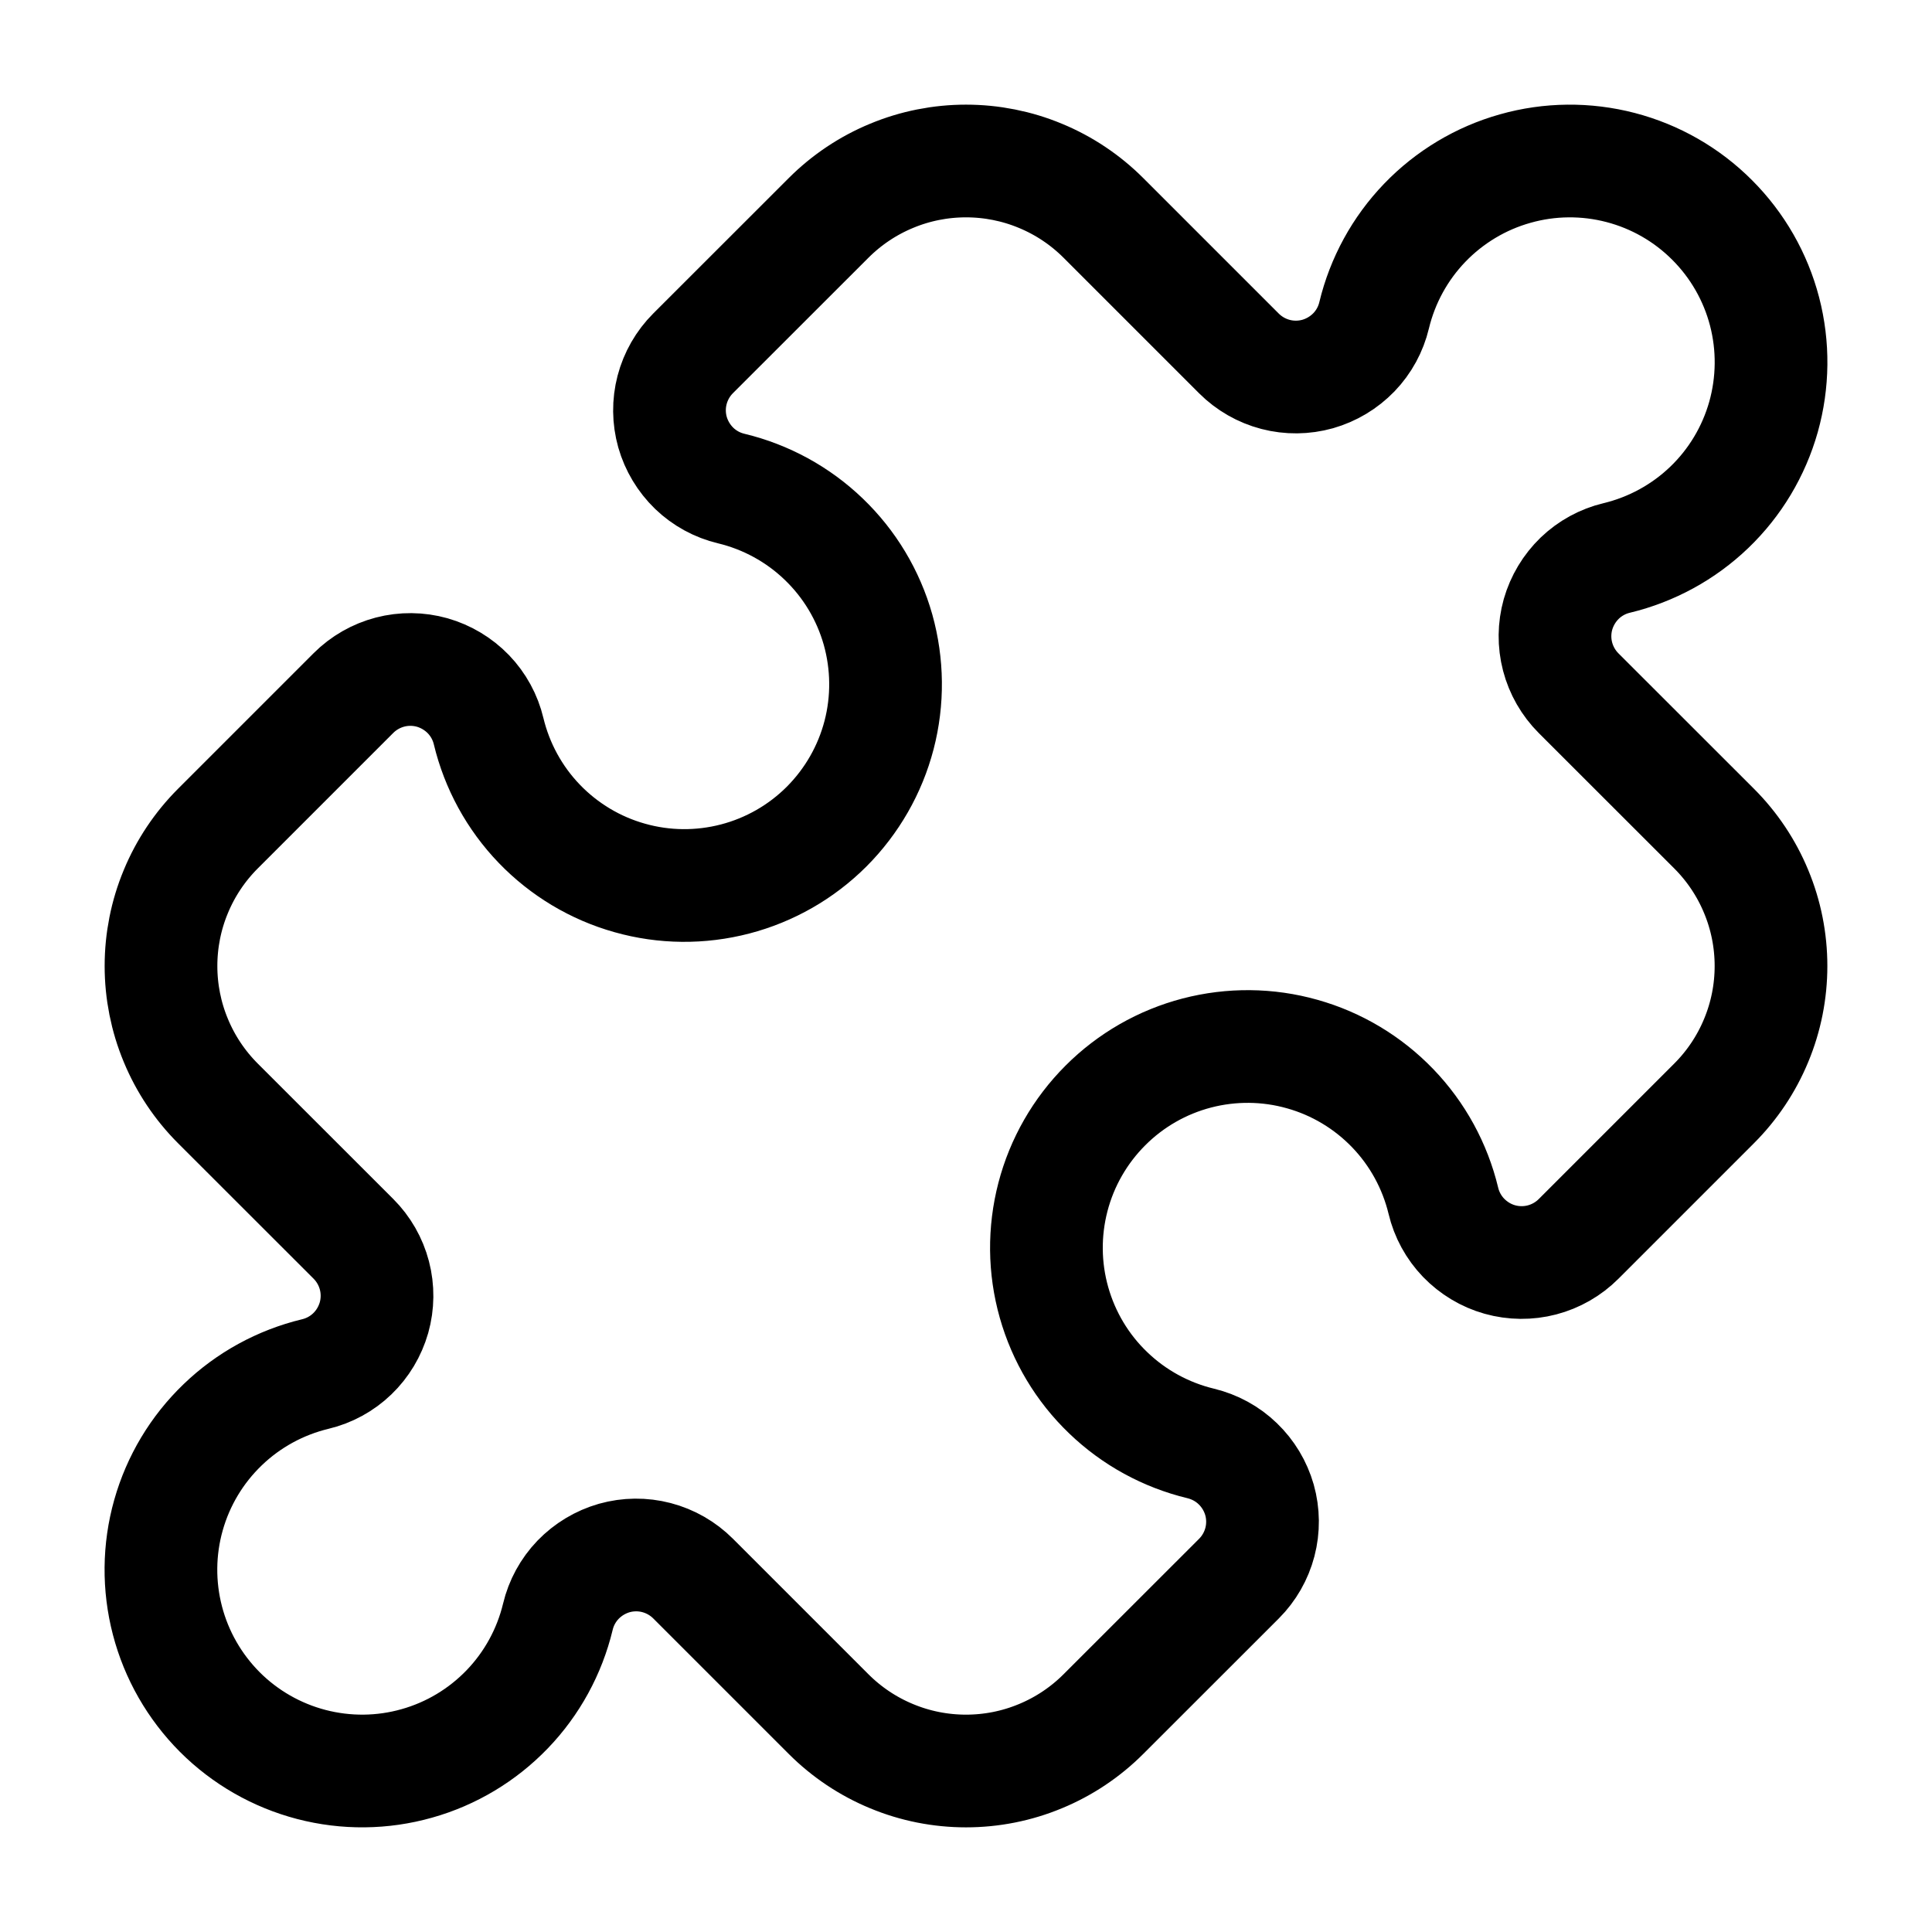 <svg width="24" height="24" viewBox="0 0 24 24" fill="none" xmlns="http://www.w3.org/2000/svg">
<path d="M15.39 4.39C15.516 4.516 15.673 4.606 15.845 4.651C16.017 4.696 16.198 4.694 16.369 4.646C16.54 4.597 16.695 4.504 16.819 4.376C16.942 4.248 17.029 4.089 17.07 3.916C17.174 3.484 17.391 3.087 17.699 2.767C18.007 2.447 18.395 2.214 18.823 2.094C19.25 1.973 19.703 1.969 20.132 2.081C20.562 2.193 20.955 2.418 21.269 2.733C21.583 3.047 21.808 3.439 21.92 3.869C22.032 4.299 22.027 4.751 21.907 5.179C21.786 5.607 21.554 5.995 21.233 6.303C20.913 6.61 20.516 6.827 20.084 6.931C19.911 6.972 19.752 7.059 19.624 7.182C19.496 7.306 19.403 7.461 19.354 7.632C19.306 7.803 19.304 7.984 19.349 8.156C19.394 8.328 19.484 8.485 19.61 8.611L21.293 10.293C21.517 10.517 21.695 10.783 21.816 11.076C21.938 11.369 22 11.683 22 12C22 12.317 21.938 12.631 21.816 12.924C21.695 13.217 21.517 13.483 21.293 13.707L19.61 15.39C19.484 15.516 19.327 15.606 19.155 15.651C18.983 15.696 18.802 15.694 18.631 15.646C18.46 15.598 18.305 15.504 18.181 15.376C18.058 15.248 17.971 15.089 17.93 14.916C17.826 14.484 17.609 14.087 17.301 13.767C16.993 13.447 16.605 13.214 16.177 13.094C15.75 12.973 15.297 12.969 14.867 13.081C14.438 13.193 14.045 13.418 13.731 13.733C13.417 14.047 13.192 14.439 13.08 14.869C12.968 15.299 12.972 15.751 13.093 16.179C13.214 16.607 13.446 16.995 13.767 17.302C14.087 17.61 14.484 17.827 14.916 17.931C15.089 17.973 15.248 18.059 15.376 18.183C15.504 18.306 15.597 18.461 15.646 18.632C15.694 18.803 15.696 18.984 15.651 19.156C15.606 19.328 15.516 19.485 15.39 19.611L13.707 21.293C13.483 21.517 13.217 21.695 12.924 21.816C12.631 21.938 12.317 22 12 22C11.683 22 11.369 21.938 11.076 21.816C10.783 21.695 10.517 21.517 10.293 21.293L8.61 19.61C8.484 19.484 8.327 19.394 8.155 19.349C7.983 19.304 7.802 19.306 7.631 19.354C7.46 19.403 7.305 19.496 7.181 19.624C7.058 19.752 6.971 19.911 6.93 20.084C6.826 20.516 6.609 20.913 6.301 21.233C5.993 21.553 5.605 21.786 5.177 21.906C4.75 22.027 4.298 22.031 3.868 21.919C3.438 21.807 3.045 21.582 2.731 21.268C2.417 20.953 2.192 20.561 2.08 20.131C1.968 19.701 1.972 19.249 2.093 18.821C2.214 18.393 2.446 18.006 2.767 17.698C3.087 17.39 3.484 17.173 3.916 17.069C4.089 17.028 4.248 16.941 4.376 16.818C4.504 16.695 4.597 16.539 4.646 16.368C4.694 16.197 4.696 16.016 4.651 15.844C4.606 15.672 4.516 15.515 4.39 15.389L2.707 13.707C2.483 13.483 2.305 13.217 2.184 12.924C2.062 12.631 2 12.317 2 12C2 11.683 2.062 11.369 2.184 11.076C2.305 10.783 2.483 10.517 2.707 10.293L4.39 8.61C4.516 8.484 4.673 8.394 4.845 8.349C5.017 8.304 5.198 8.306 5.369 8.354C5.54 8.403 5.695 8.496 5.819 8.624C5.942 8.752 6.029 8.911 6.07 9.084C6.174 9.516 6.391 9.913 6.699 10.233C7.007 10.553 7.395 10.786 7.823 10.906C8.25 11.027 8.702 11.031 9.132 10.919C9.562 10.807 9.955 10.582 10.269 10.268C10.583 9.953 10.808 9.561 10.92 9.131C11.032 8.701 11.027 8.249 10.907 7.821C10.786 7.393 10.554 7.006 10.233 6.698C9.913 6.39 9.516 6.173 9.084 6.069C8.911 6.028 8.752 5.941 8.624 5.818C8.496 5.694 8.403 5.539 8.354 5.368C8.306 5.197 8.304 5.016 8.349 4.844C8.394 4.672 8.484 4.515 8.61 4.389L10.293 2.707C10.517 2.483 10.783 2.305 11.076 2.184C11.369 2.062 11.683 2 12 2C12.317 2 12.631 2.062 12.924 2.184C13.217 2.305 13.483 2.483 13.707 2.707L15.39 4.39Z" stroke="black" stroke-width="1.4" stroke-linecap="round" stroke-linejoin="round"/>
</svg>

